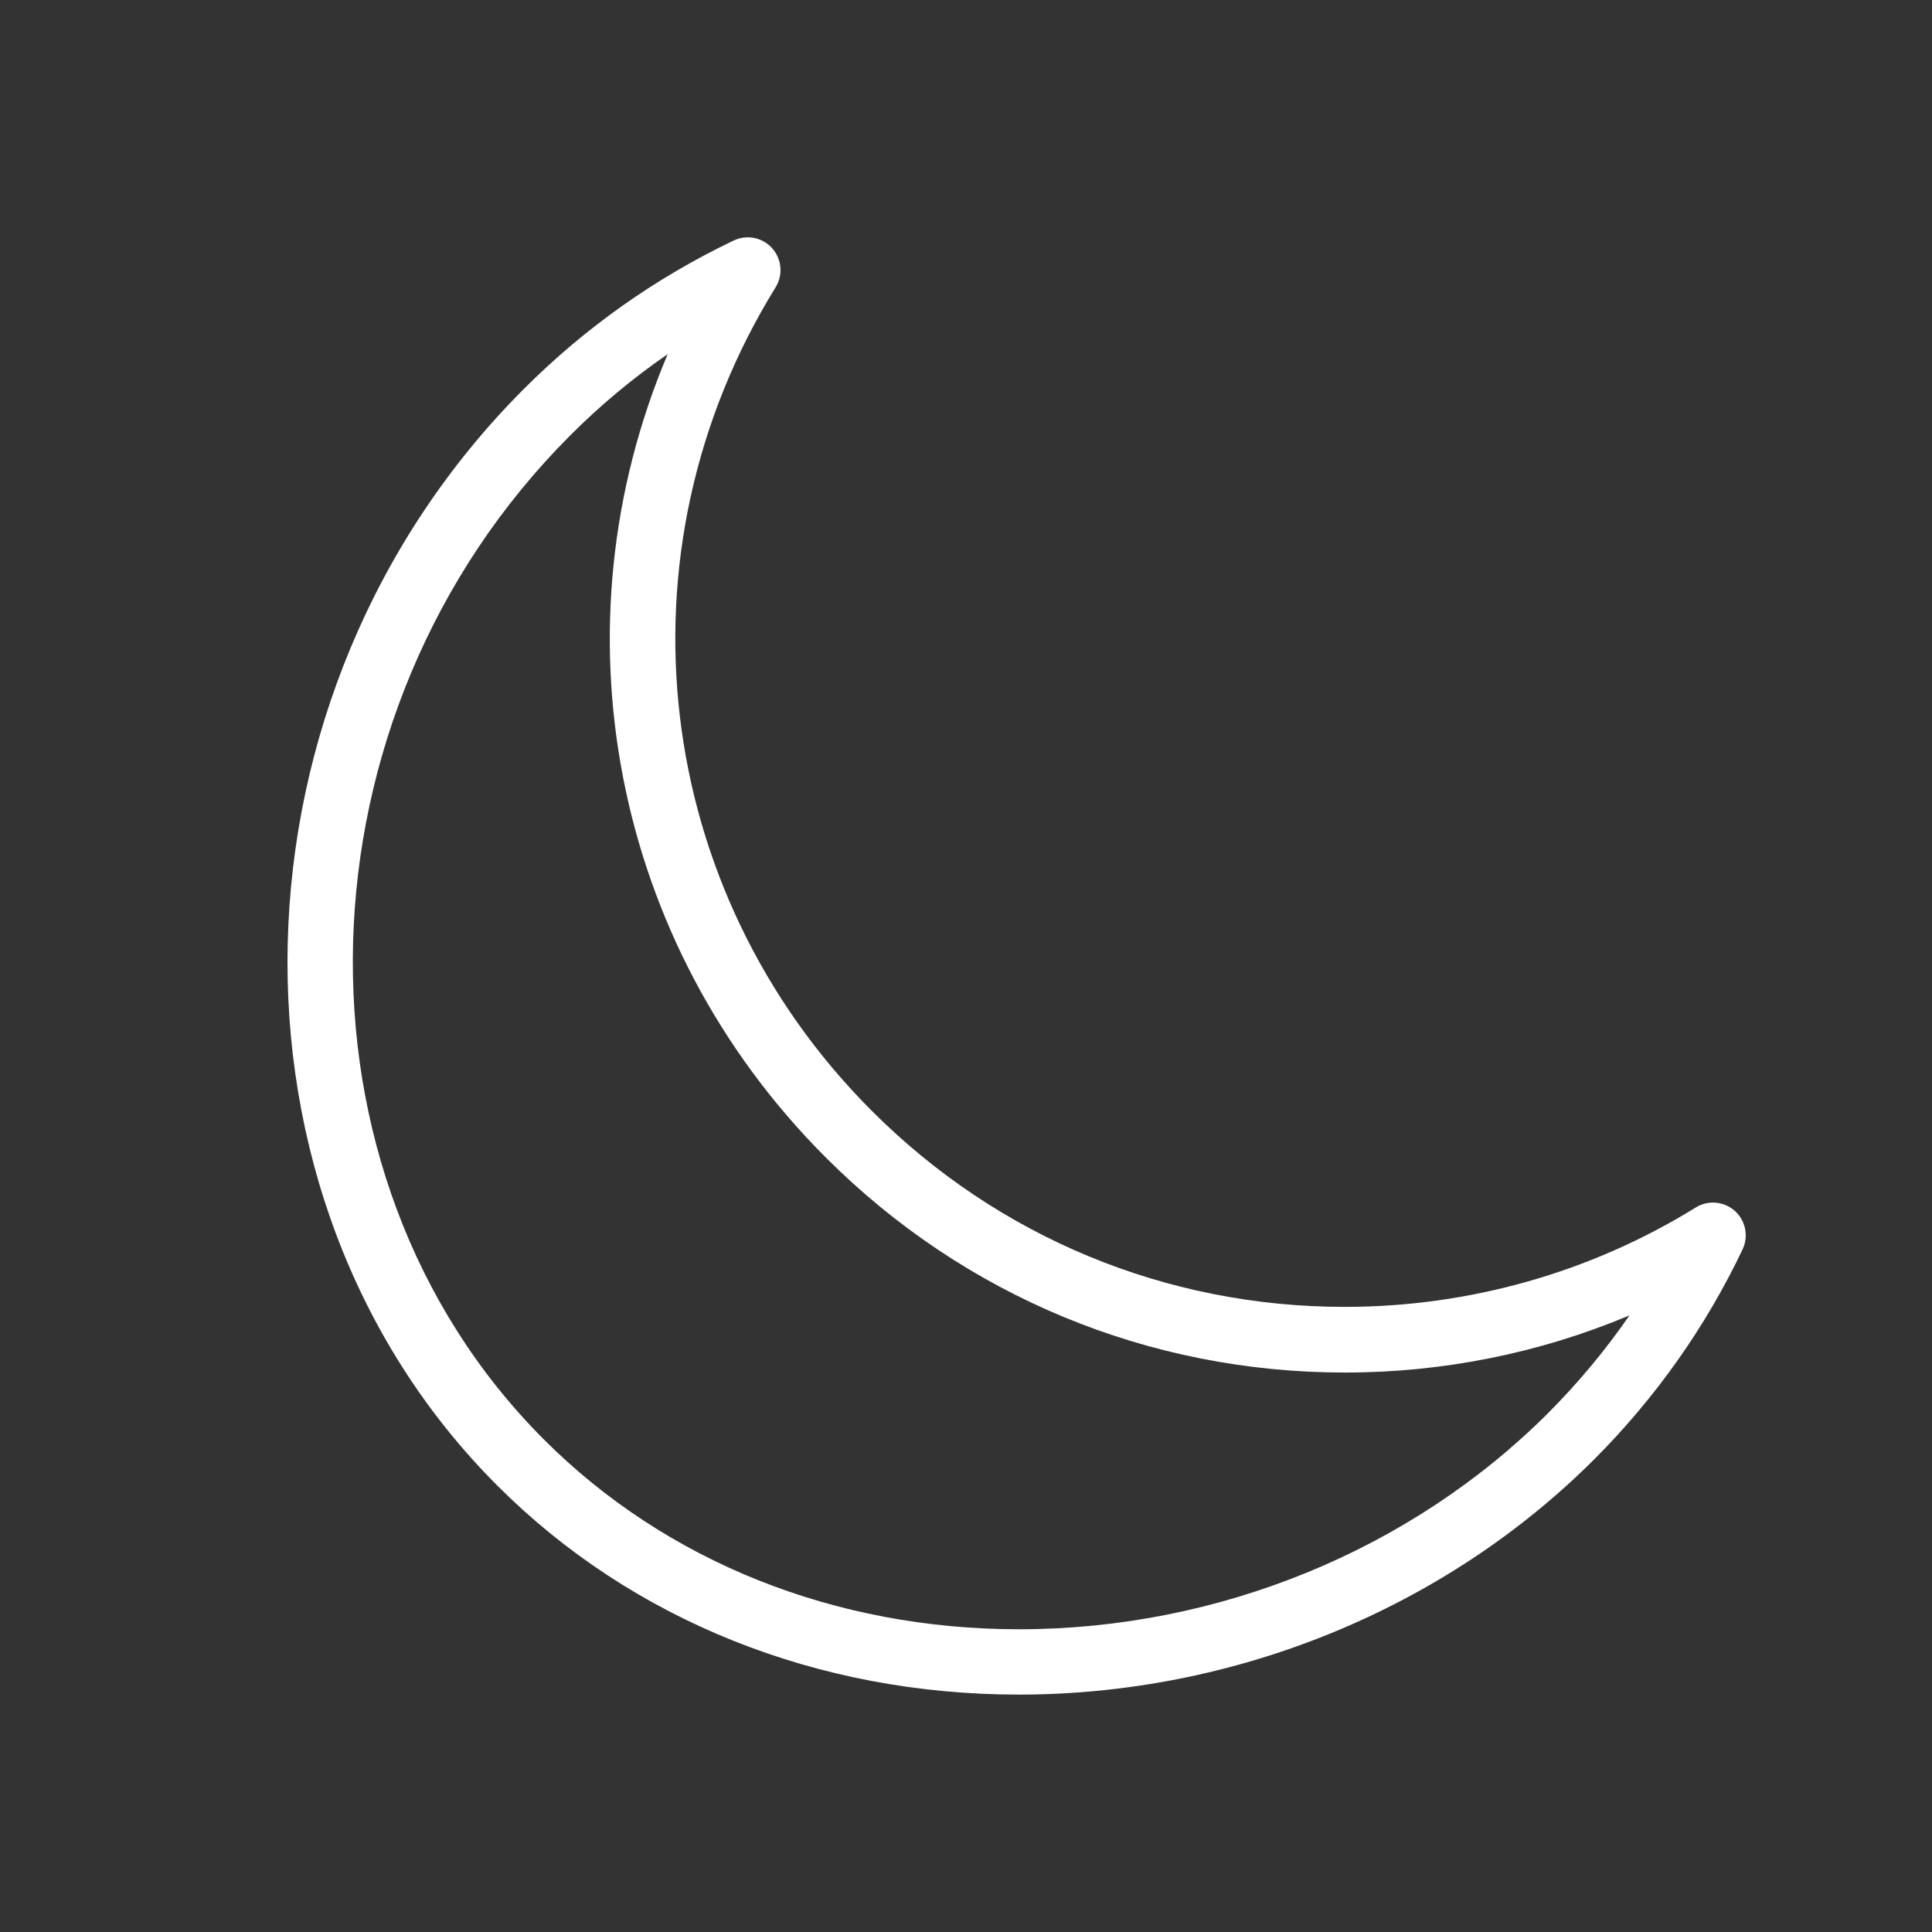 <?xml version="1.0" encoding="utf-8"?>
<!-- Generator: Adobe Illustrator 25.2.3, SVG Export Plug-In . SVG Version: 6.00 Build 0)  -->
<svg version="1.1" id="Weather_icons" xmlns="http://www.w3.org/2000/svg" xmlns:xlink="http://www.w3.org/1999/xlink" x="0px"
	 y="0px" viewBox="0 0 118 118" style="enable-background:new 0 0 118 118;" xml:space="preserve">
<rect x="0" y="0" width="118" height="118" fill="#333333" stroke="none"/>
<style type="text/css">
	.st0{fill:#FFFFFF;}
</style>
<g>
	<path class="st0" d="M62.23,103.5c-12.31,0-23.62-4.53-31.85-12.76C12.66,73.03,13.41,42.35,32,23.75
		c3.75-3.75,8.06-6.79,12.81-9.06c0.8-0.38,1.76-0.19,2.35,0.47c0.59,0.66,0.68,1.63,0.21,2.39c-9.99,16.17-7.57,36.86,5.89,50.31
		c7.71,7.71,17.97,11.96,28.87,11.96c7.6,0,15.02-2.1,21.44-6.07c0.75-0.47,1.73-0.38,2.39,0.21c0.66,0.59,0.85,1.55,0.47,2.35
		c-2.26,4.75-5.31,9.06-9.05,12.81C88.24,98.26,75.43,103.5,62.23,103.5z M40.78,21.63c-2.12,1.46-4.1,3.11-5.94,4.95
		c-17.06,17.06-17.8,45.15-1.62,61.34c7.47,7.47,17.78,11.59,29.02,11.59c12.14,0,23.92-4.81,32.32-13.21
		c1.84-1.85,3.5-3.84,4.96-5.96c-5.47,2.3-11.37,3.49-17.38,3.49c-11.97,0-23.23-4.66-31.7-13.13
		C37.32,57.58,33.75,38.23,40.78,21.63z"/>
</g>
</svg>
